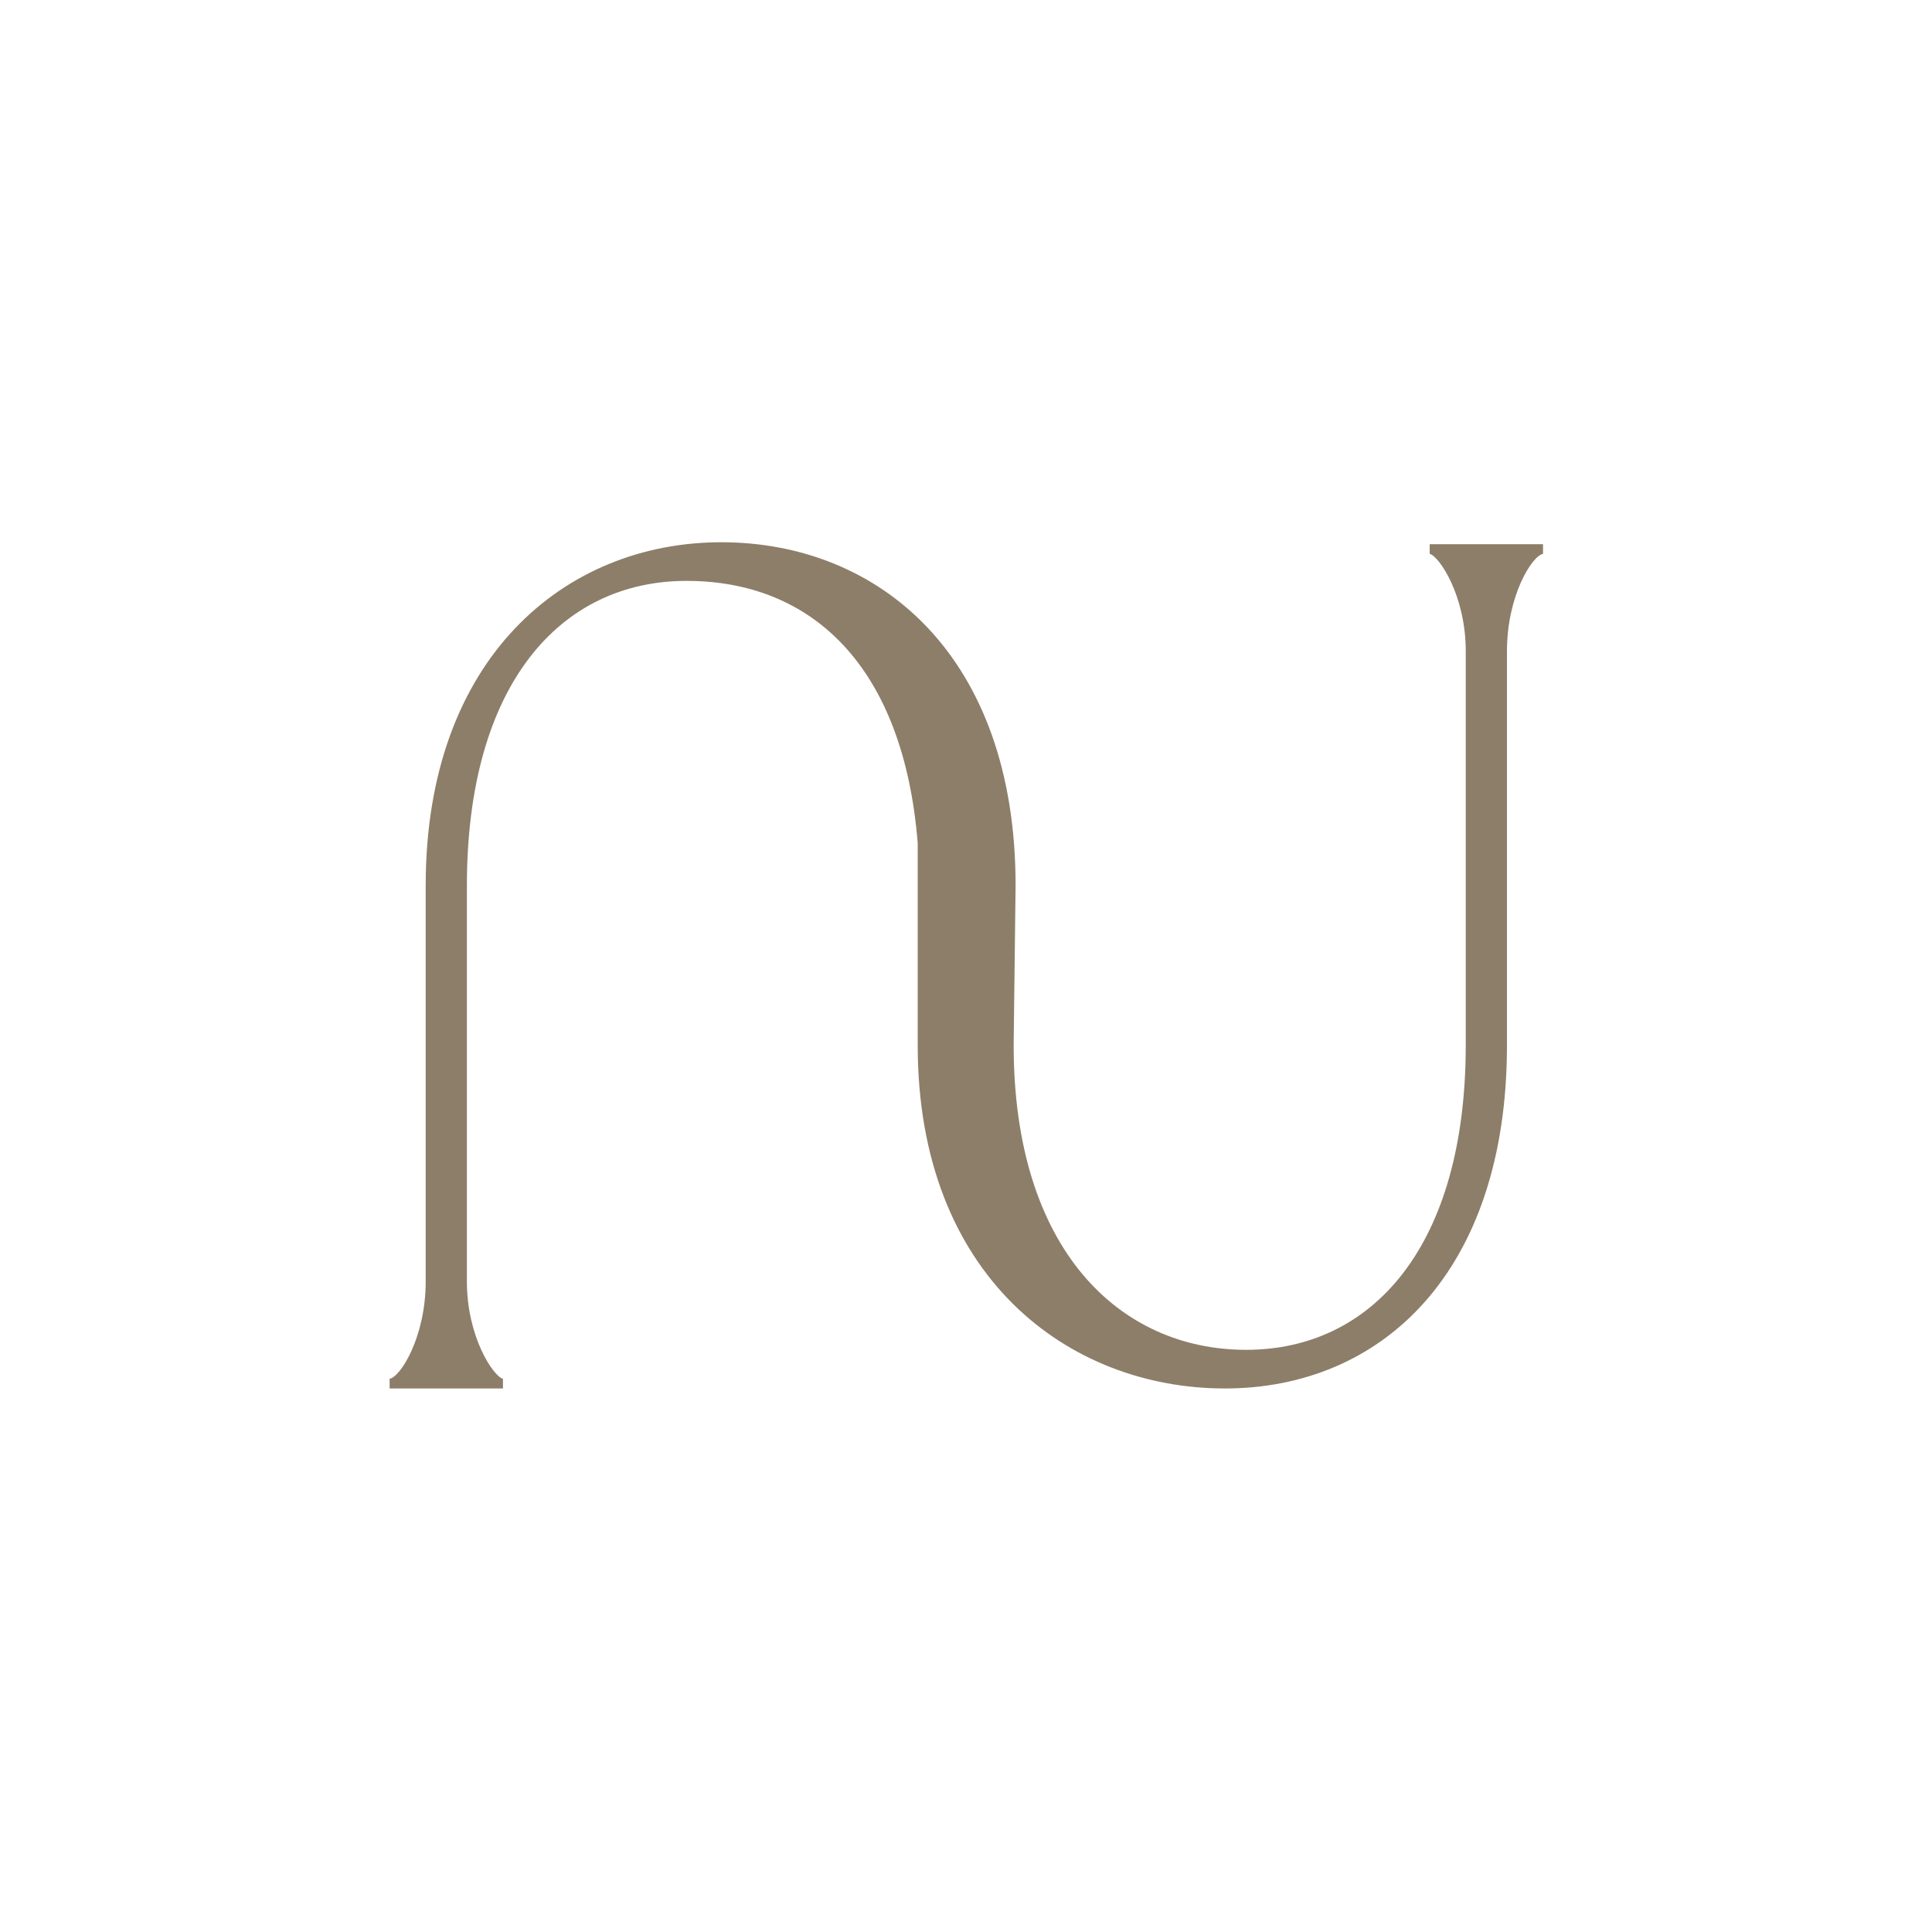 <svg viewBox="0 0 300 300" version="1.1" xmlns="http://www.w3.org/2000/svg" id="Laag_1">
  
  <defs>
    <style>
      .st0 {
        fill: #8d7e69;
      }
    </style>
  </defs>
  <path d="M222,84.5v1.5c1.5.4,5.6,6.5,5.6,15.1v61.2c0,31.2-14.5,47.3-34.1,47.3s-36.1-15.5-36.1-47.3l.3-24.8c0-35.9-21.4-53.3-45.7-53.3s-45.9,18-45.9,53.3v61.5c0,8.6-3.9,14.8-5.6,15.1v1.5h17.6v-1.5c-1.5-.4-5.6-6.5-5.6-15.1v-61.5c0-31.2,14.5-47.3,34.1-47.3s33.7,13.4,35.9,40.7v31.4c0,35.9,23.4,53.3,47.7,53.3s43.8-18,43.8-53.3v-61.2c0-8.6,3.9-14.8,5.6-15.1v-1.5h-17.6Z" class="st0"></path>
</svg>